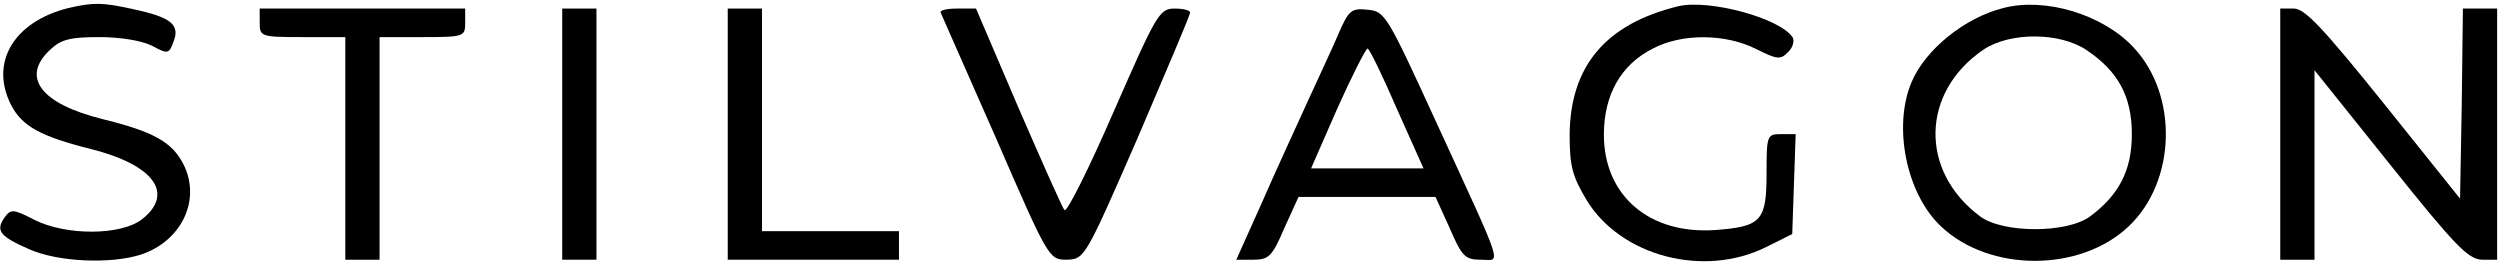 <svg width="584" height="62" viewBox="0 0 584 62" fill="none" xmlns="http://www.w3.org/2000/svg">
<path d="M16 1.867C3.2 5.067 -2.533 14.667 2.667 24.667C5.2 29.467 9.467 31.867 21.2 34.8C36 38.533 40.8 45.2 33.2 51.2C28.267 55.067 15.333 55.067 8 51.333C3.067 48.8 2.533 48.8 1.067 50.8C-1.067 53.867 -0.133 55.2 6.933 58.267C13.6 61.2 25.867 61.733 32.933 59.467C42.533 56.267 47.067 46.533 42.8 38.267C40.133 33.2 36 30.8 24.133 27.867C9.467 24.267 4.8 18 11.733 11.6C14.267 9.2 16.4 8.667 23.2 8.667C28 8.667 33.067 9.467 35.467 10.667C39.2 12.667 39.467 12.667 40.533 9.733C42.133 5.733 39.867 4 31.067 2.133C23.867 0.533 21.867 0.533 16 1.867Z" fill="black"/>
<path d="M392 1.467C375.067 5.6 366.8 15.467 366.667 31.467C366.667 38.933 367.333 41.2 370.667 46.8C378.667 59.867 398 64.933 412.533 57.733L418.667 54.667L419.067 42.933L419.467 31.333H416C412.8 31.333 412.667 31.6 412.667 40.533C412.667 51.6 411.467 52.933 400.667 53.733C385.333 54.8 374.667 45.733 374.667 31.467C374.667 22.133 378.667 15.067 386.133 11.333C392.933 7.733 403.2 7.867 410.267 11.467C415.067 13.867 415.867 14 417.6 12.267C418.8 11.2 419.2 9.6 418.8 8.8C416 4.267 399.2 -0.267 392 1.467Z" fill="black"/>
<path d="M468 1.867C458.933 4.133 449.733 11.6 446.533 19.2C442.133 29.6 445.333 45.333 453.467 52.933C464.8 63.6 485.867 63.6 497.2 52.933C508.4 42.4 508.933 22.133 498.267 10.933C491.067 3.333 477.733 -0.667 468 1.867ZM487.467 11.733C494.8 16.667 498 22.533 498 31.333C498 39.733 495.067 45.467 488.267 50.533C482.933 54.533 467.867 54.533 462.533 50.533C448.4 40 448.667 21.6 463.333 11.6C469.467 7.467 481.2 7.467 487.467 11.733Z" fill="black"/>
<path d="M60.667 5.333C60.667 8.533 60.933 8.667 70.667 8.667H80.667V34.667V60.667H84.667H88.667V34.667V8.667H98.667C108.4 8.667 108.667 8.533 108.667 5.333V2H84.667H60.667V5.333Z" fill="black"/>
<path d="M131.333 31.333V60.667H135.333H139.333V31.333V2H135.333H131.333V31.333Z" fill="black"/>
<path d="M170 31.333V60.667H190H210V57.333V54H194H178V28V2H174H170V31.333Z" fill="black"/>
<path d="M219.733 2.933C220 3.6 225.867 16.8 232.667 32.267C244.933 60.533 245.067 60.667 249.2 60.667C253.333 60.533 253.467 60.4 265.733 32.267C272.4 16.667 278 3.6 278 2.933C278 2.4 276.4 2 274.4 2C270.8 2 270.133 3.333 260.133 26.133C254.4 39.333 249.2 49.733 248.667 49.067C248.133 48.533 243.333 37.6 237.867 25.067L228 2H223.6C221.2 2 219.467 2.4 219.733 2.933Z" fill="black"/>
<path d="M312.8 7.6C311.467 10.8 308 18.133 305.333 24C302.667 29.867 297.733 40.533 294.667 47.6L288.8 60.667H292.8C296.4 60.667 297.2 59.867 300 53.333L303.333 46H319.333H335.333L338.667 53.333C341.467 59.867 342.267 60.667 345.867 60.667C350.667 60.667 351.733 63.867 335.867 29.333C324 3.467 323.6 2.667 319.467 2.267C315.733 1.867 315.067 2.4 312.8 7.6ZM326.267 25.333L332.533 39.333H319.333H306.267L312.4 25.333C315.867 17.6 319.067 11.333 319.467 11.333C319.867 11.333 322.933 17.6 326.267 25.333Z" fill="black"/>
<path d="M532.667 31.333V60.667H536.667H540.667V38.533V16.4L558.4 38.533C573.333 57.2 576.533 60.533 579.733 60.667H583.333V31.333V2H579.333H575.333L575.067 24.267L574.667 46.4L556.933 24.267C542.667 6.533 538.4 2 535.867 2H532.667V31.333Z" fill="black"/>
</svg>

